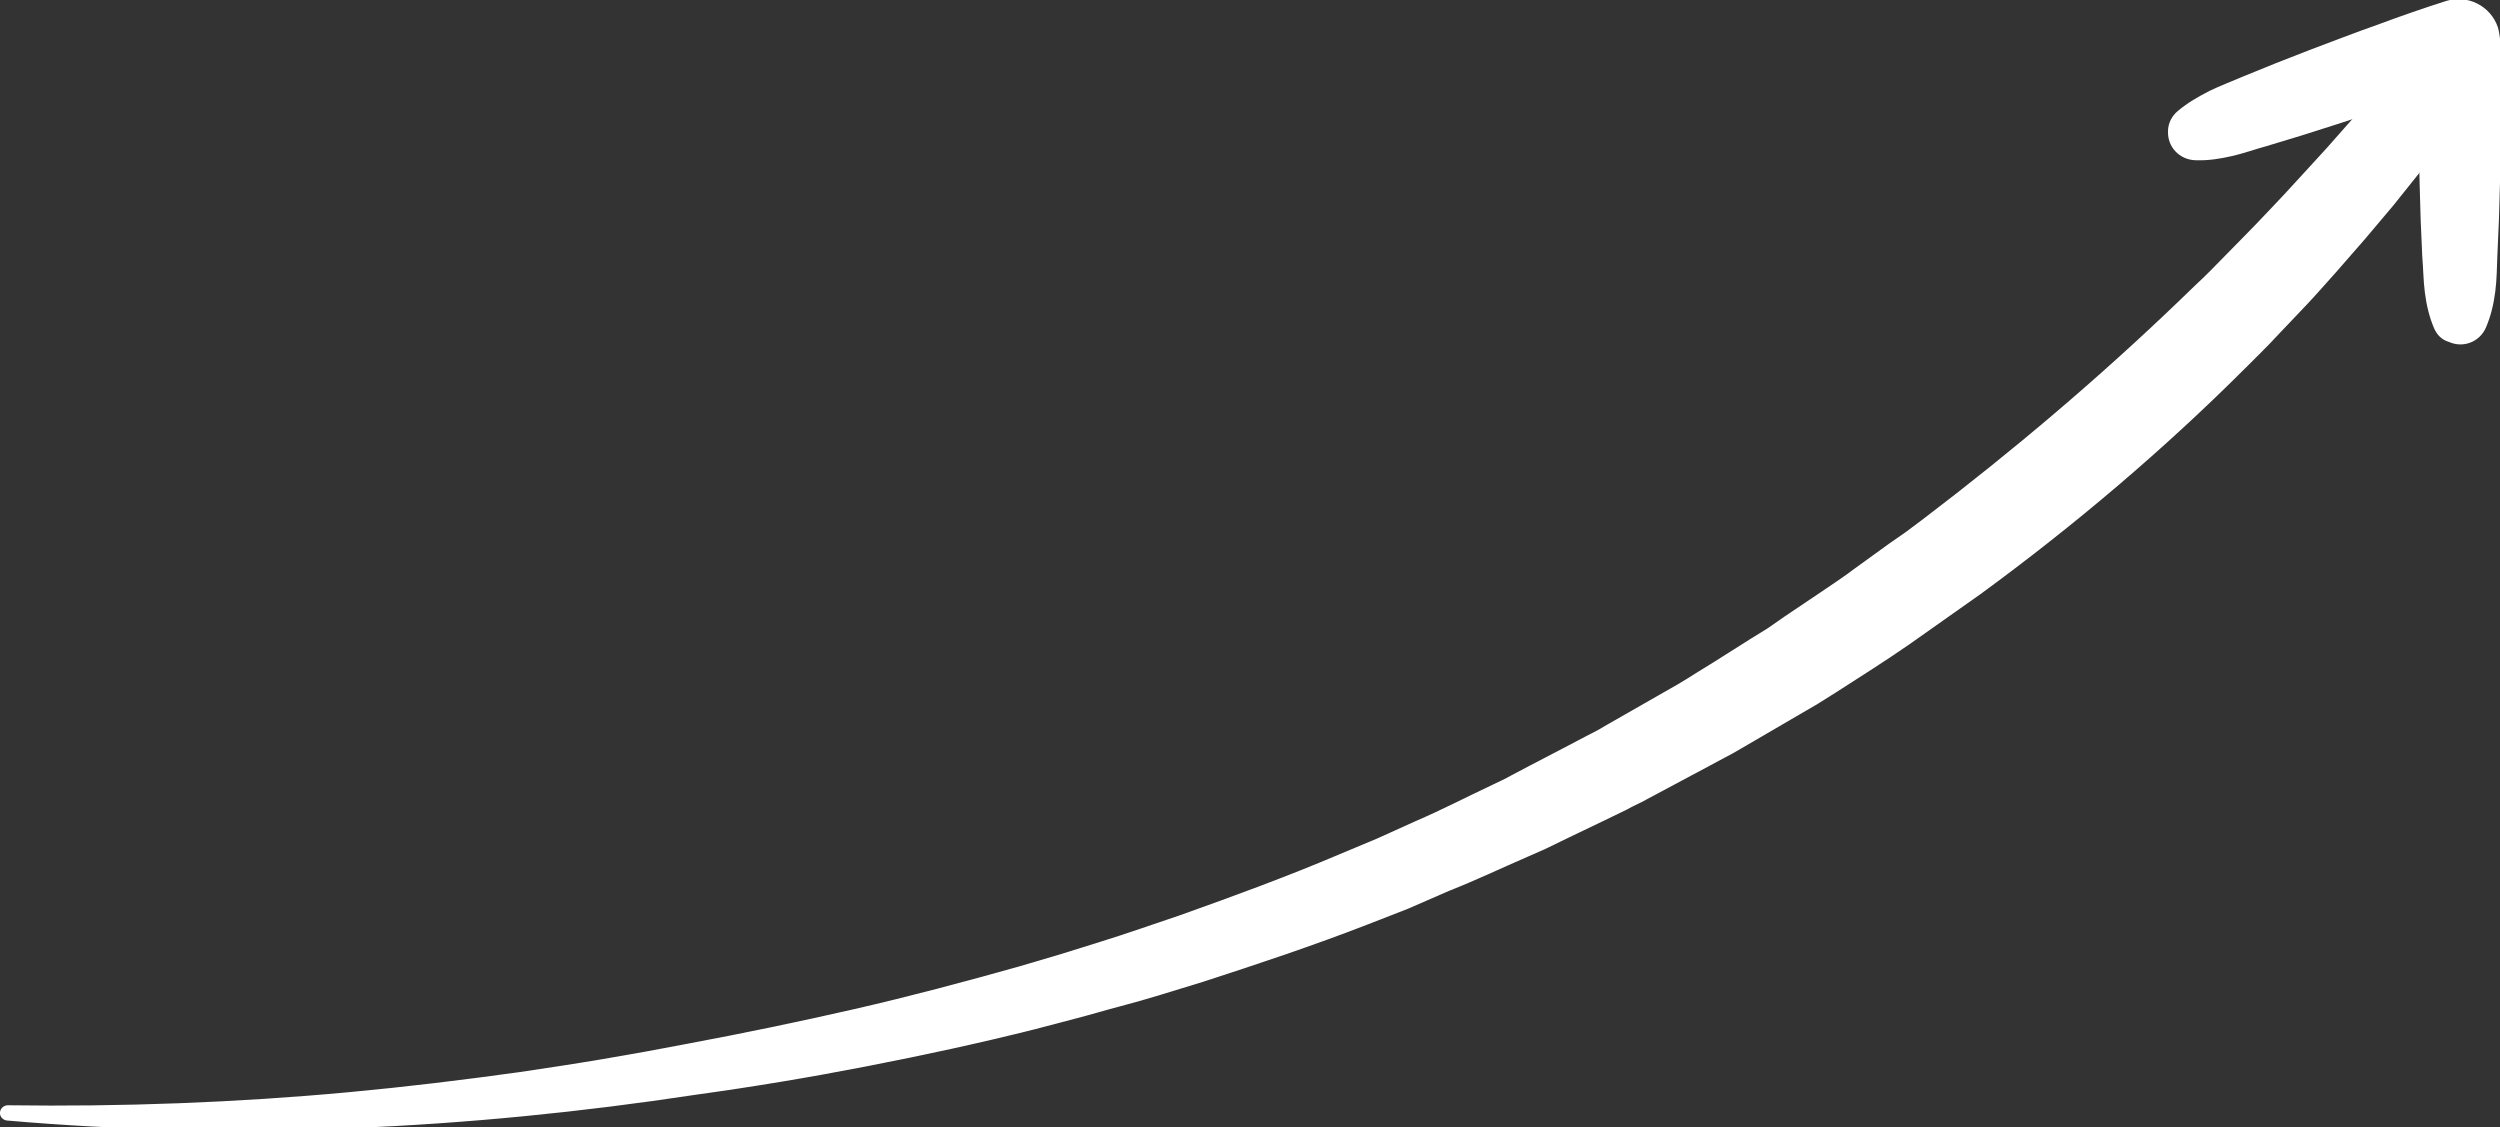 <?xml version="1.0" encoding="utf-8"?>
<!-- Generator: Adobe Illustrator 24.0.2, SVG Export Plug-In . SVG Version: 6.00 Build 0)  -->
<svg version="1.1" id="Layer_1" xmlns="http://www.w3.org/2000/svg" xmlns:xlink="http://www.w3.org/1999/xlink" x="0px" y="0px"
	 viewBox="0 0 475.9 214.6" style="enable-background:new 0 0 475.9 214.6;" xml:space="preserve">
<rect x="0" y="0" width="475.9" height="214.6" fill="#333333" stroke="none"/>
<style type="text/css">
	.st0{fill:#FFFFFF;}
</style>
<path class="st0" d="M1.5,210.4c21.7,0.3,43.5-0.5,65-2.5c10.8-1,21.5-2.3,32.3-3.8c5.4-0.8,10.7-1.6,16-2.5l8-1.4l8-1.5
	c10.7-2,21.3-4.2,31.8-6.6c10.5-2.4,21-5.2,31.3-8.1l7.8-2.3c2.6-0.8,5.1-1.6,7.7-2.4c5.2-1.6,10.2-3.4,15.3-5.1
	c10.1-3.6,20.2-7.3,30.1-11.5l7.4-3.1l7.3-3.3c4.9-2.1,9.7-4.6,14.6-6.9c1.2-0.6,2.4-1.1,3.6-1.8l3.6-1.9l7.1-3.7l3.6-1.9
	c1.2-0.6,2.4-1.2,3.5-1.9l7-4l7-4c1.2-0.7,2.3-1.4,3.4-2.1l3.4-2.1l6.8-4.3l3.4-2.1l3.3-2.3l6.7-4.5c2.2-1.5,4.5-3,6.6-4.6l6.5-4.7
	l3.3-2.3l1.6-1.2l1.6-1.2c17.1-13,33.4-26.8,48.9-41.7l2.9-2.8c1-0.9,1.9-1.8,2.9-2.8l5.6-5.7c1.9-1.9,3.7-3.8,5.6-5.8
	c1.8-1.9,3.7-3.9,5.5-5.9l5.4-5.9l5.3-6c0.9-1,1.7-2,2.6-3.1c0.9-1,1.6-2.1,2.7-3c1.1-0.8,2.4-1.5,4-2c1.7-0.4,3.6-0.6,6.2-0.3l0,0
	c0.8,0.1,1.5,0.6,1.8,1.4c1,2.5,1.3,4.4,1.3,6.2c0,1.7-0.4,3.2-1,4.5s-1.6,2.3-2.4,3.4c-0.9,1.1-1.7,2.2-2.6,3.3l-5.2,6.5l-5.4,6.4
	c-1.8,2.1-3.7,4.2-5.5,6.3c-1.9,2.1-3.7,4.2-5.6,6.2l-5.7,6c-0.9,1-1.9,2-2.9,3l-2.9,2.9c-15.7,15.7-32.7,30.1-50.6,43.2l-1.7,1.2
	l-1.7,1.2l-3.4,2.4l-6.8,4.8c-2.3,1.6-4.6,3.1-6.9,4.6l-7,4.5L346,134l-3.6,2.1l-7.2,4.2l-3.6,2.1c-1.2,0.7-2.4,1.4-3.6,2l-7.3,3.9
	l-7.3,3.9c-1.2,0.7-2.5,1.2-3.7,1.9l-3.7,1.8l-7.5,3.6l-3.7,1.8c-1.2,0.6-2.5,1.1-3.8,1.7c-5.1,2.2-10.1,4.6-15.2,6.6L268,173
	l-7.7,3c-10.3,4-20.8,7.5-31.3,10.9c-5.3,1.6-10.5,3.3-15.9,4.7c-2.7,0.7-5.3,1.5-8,2.2l-8,2.1c-10.7,2.7-21.4,5-32.2,7.1
	s-21.6,3.9-32.5,5.4C89,215,44.9,217.1,1.3,213.3c-0.8-0.1-1.4-0.8-1.3-1.6C0.1,211,0.7,210.4,1.5,210.4z"/>
<path class="st0" d="M463.4,62.6c-1-2.3-1.5-4.6-1.8-6.9c-0.3-2.3-0.3-4.6-0.5-6.9l-0.3-6.9l-0.2-6.9c-0.1-4.6-0.2-9.2-0.3-13.7
	c0-4.6,0-9.2,0.1-13.7l10.2,7.2c-4.3,1.6-8.6,3.1-12.9,4.6s-8.7,2.9-13,4.3l-6.6,2.1l-6.6,2c-2.2,0.6-4.4,1.4-6.6,1.9
	s-4.5,0.9-7,0.8c-3-0.1-5.3-2.5-5.2-5.5c0-1.6,0.8-3,1.9-3.9c1.9-1.6,3.9-2.7,6-3.8c2.1-1,4.2-1.8,6.3-2.7l6.4-2.6l6.4-2.5
	c4.3-1.6,8.6-3.3,12.9-4.8c4.3-1.6,8.6-3.1,13-4.5c4.1-1.3,8.5,0.9,9.9,5c0.2,0.7,0.3,1.4,0.4,2.1v0.1c0.2,4.6,0.2,9.2,0.2,13.7
	c0,4.6-0.1,9.2-0.2,13.7l-0.2,6.9l-0.3,6.9c-0.1,2.3-0.1,4.6-0.4,6.9c-0.3,2.3-0.8,4.6-1.8,6.9c-1.2,2.7-4.3,3.9-7,2.7
	C464.8,64.7,463.9,63.7,463.4,62.6z"/>
</svg>
